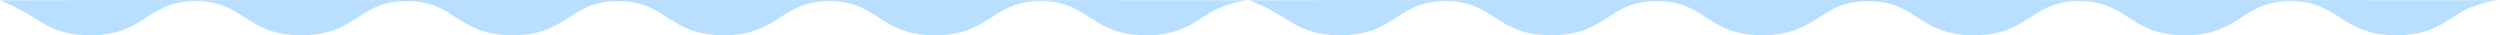 <?xml version="1.0" encoding="utf-8"?>
<svg width="1772.991px" height="25px" viewBox="0 0 1772.991 25" version="1.1" xmlns:xlink="http://www.w3.org/1999/xlink" xmlns="http://www.w3.org/2000/svg">
  <g id="Group">
    <path d="M0.009 0.302C-3.217 -0.27 886.496 0.146 886.496 0.146C882.192 0.147 876.554 1.741 876.554 1.741C876.554 1.741 866.28 4.581 862.006 6.849C858.811 8.546 855.811 10.492 852.735 12.482C848.107 15.461 843.298 18.553 837.005 20.958C833.854 22.158 830.327 23.178 826.324 23.889C822.322 24.601 817.852 25.001 812.87 25C807.812 25.001 803.282 24.589 799.227 23.855C792.127 22.571 786.587 20.327 781.868 17.82C778.318 15.936 775.198 13.894 772.13 11.914C767.539 8.942 763.062 6.127 757.756 4.114C755.11 3.105 752.262 2.287 749.038 1.713C745.813 1.141 742.197 0.808 737.962 0.808C733.66 0.808 729.997 1.152 726.732 1.741C721.035 2.772 716.46 4.581 712.186 6.849C708.986 8.546 705.994 10.492 702.916 12.482C698.29 15.461 693.479 18.553 687.183 20.958C684.037 22.158 680.511 23.178 676.507 23.889C672.505 24.601 668.038 25.001 663.055 25C657.994 25.001 653.464 24.588 649.413 23.855C642.309 22.571 636.771 20.327 632.052 17.82C628.507 15.936 625.384 13.894 622.318 11.914C617.724 8.942 613.245 6.127 607.947 4.114C605.296 3.105 602.45 2.287 599.226 1.713C596 1.141 592.385 0.808 588.15 0.808C583.849 0.808 580.186 1.152 576.922 1.741C571.225 2.772 566.651 4.581 562.377 6.849C559.177 8.546 556.185 10.492 553.106 12.482C548.481 15.461 543.671 18.553 537.376 20.958C534.229 22.158 530.703 23.178 526.7 23.889C522.699 24.601 518.231 25.001 513.249 25C508.188 25.001 503.658 24.588 499.607 23.855C492.504 22.571 486.965 20.327 482.247 17.82C478.702 15.936 475.579 13.894 472.512 11.914C467.919 8.942 463.44 6.127 458.141 4.114C455.491 3.105 452.643 2.287 449.42 1.713C446.193 1.141 442.579 0.808 438.345 0.808C434.043 0.808 430.381 1.152 427.117 1.741C421.419 2.772 416.845 4.581 412.57 6.849C409.371 8.546 406.378 10.492 403.3 12.482C398.674 15.461 393.863 18.553 387.569 20.958C384.422 22.158 380.896 23.178 376.892 23.889C372.89 24.601 368.422 25.001 363.44 25C358.379 25.001 353.849 24.588 349.798 23.855C342.695 22.571 337.157 20.327 332.44 17.82C328.893 15.936 325.772 13.894 322.704 11.914C318.11 8.942 313.631 6.127 308.334 4.114C305.683 3.105 302.837 2.287 299.612 1.713C296.387 1.141 292.772 0.808 288.538 0.808C284.236 0.808 280.574 1.152 277.309 1.741C271.612 2.772 267.038 4.581 262.764 6.849C259.564 8.546 256.573 10.492 253.493 12.482C248.867 15.461 244.057 18.553 237.762 20.958C234.616 22.158 231.089 23.178 227.086 23.889C223.084 24.601 218.616 25.001 213.634 25C208.573 25.001 204.043 24.588 199.992 23.855C192.889 22.571 187.35 20.327 182.633 17.82C179.087 15.936 175.964 13.894 172.898 11.914C168.304 8.942 163.824 6.127 158.527 4.114C155.876 3.105 153.029 2.287 149.806 1.713C146.581 1.141 142.965 0.808 138.731 0.808C134.43 0.808 130.767 1.152 127.503 1.741C121.807 2.772 117.232 4.581 112.958 6.849C109.76 8.546 106.768 10.492 103.689 12.482C99.063 15.461 94.254 18.553 87.958 20.958C84.813 22.158 81.287 23.178 77.283 23.889C73.281 24.601 68.814 25.001 63.832 25C58.771 25.001 54.242 24.588 50.191 23.855C43.088 22.571 37.55 20.327 32.833 17.82C29.287 15.936 26.165 13.894 23.098 11.914C18.505 8.942 8.728 4.114 8.728 4.114C8.728 4.114 3.464 1.626 0.009 0.302Z" id="Fill-1" fill="#B8DFFF" fill-rule="evenodd" stroke="none" />
    <path d="M886.504 0.302C883.279 -0.27 1772.99 0.146 1772.99 0.146C1768.69 0.147 1763.05 1.741 1763.05 1.741C1763.05 1.741 1752.78 4.581 1748.5 6.849C1745.31 8.546 1742.31 10.492 1739.23 12.482C1734.6 15.461 1729.79 18.553 1723.5 20.958C1720.35 22.158 1716.82 23.178 1712.82 23.889C1708.82 24.601 1704.35 25.001 1699.37 25C1694.31 25.001 1689.78 24.589 1685.72 23.855C1678.62 22.571 1673.08 20.327 1668.36 17.82C1664.81 15.936 1661.69 13.894 1658.63 11.914C1654.04 8.942 1649.56 6.127 1644.25 4.114C1641.61 3.105 1638.76 2.287 1635.53 1.713C1632.31 1.141 1628.69 0.808 1624.46 0.808C1620.16 0.808 1616.49 1.152 1613.23 1.741C1607.53 2.772 1602.96 4.581 1598.68 6.849C1595.48 8.546 1592.49 10.492 1589.41 12.482C1584.79 15.461 1579.97 18.553 1573.68 20.958C1570.53 22.158 1567.01 23.178 1563 23.889C1559 24.601 1554.53 25.001 1549.55 25C1544.49 25.001 1539.96 24.588 1535.91 23.855C1528.8 22.571 1523.27 20.327 1518.55 17.82C1515 15.936 1511.88 13.894 1508.81 11.914C1504.22 8.942 1499.74 6.127 1494.44 4.114C1491.79 3.105 1488.95 2.287 1485.72 1.713C1482.5 1.141 1478.88 0.808 1474.65 0.808C1470.34 0.808 1466.68 1.152 1463.42 1.741C1457.72 2.772 1453.15 4.581 1448.87 6.849C1445.67 8.546 1442.68 10.492 1439.6 12.482C1434.98 15.461 1430.17 18.553 1423.87 20.958C1420.73 22.158 1417.2 23.178 1413.2 23.889C1409.19 24.601 1404.73 25.001 1399.74 25C1394.68 25.001 1390.15 24.588 1386.1 23.855C1379 22.571 1373.46 20.327 1368.74 17.82C1365.2 15.936 1362.07 13.894 1359.01 11.914C1354.41 8.942 1349.94 6.127 1344.64 4.114C1341.99 3.105 1339.14 2.287 1335.92 1.713C1332.69 1.141 1329.07 0.808 1324.84 0.808C1320.54 0.808 1316.88 1.152 1313.61 1.741C1307.91 2.772 1303.34 4.581 1299.07 6.849C1295.87 8.546 1292.87 10.492 1289.8 12.482C1285.17 15.461 1280.36 18.553 1274.06 20.958C1270.92 22.158 1267.39 23.178 1263.39 23.889C1259.39 24.601 1254.92 25.001 1249.94 25C1244.87 25.001 1240.34 24.588 1236.29 23.855C1229.19 22.571 1223.65 20.327 1218.94 17.82C1215.39 15.936 1212.27 13.894 1209.2 11.914C1204.61 8.942 1200.13 6.127 1194.83 4.114C1192.18 3.105 1189.33 2.287 1186.11 1.713C1182.88 1.141 1179.27 0.808 1175.03 0.808C1170.73 0.808 1167.07 1.152 1163.8 1.741C1158.11 2.772 1153.53 4.581 1149.26 6.849C1146.06 8.546 1143.07 10.492 1139.99 12.482C1135.36 15.461 1130.55 18.553 1124.26 20.958C1121.11 22.158 1117.59 23.178 1113.58 23.889C1109.58 24.601 1105.11 25.001 1100.13 25C1095.07 25.001 1090.54 24.588 1086.49 23.855C1079.38 22.571 1073.85 20.327 1069.13 17.82C1065.58 15.936 1062.46 13.894 1059.39 11.914C1054.8 8.942 1050.32 6.127 1045.02 4.114C1042.37 3.105 1039.52 2.287 1036.3 1.713C1033.08 1.141 1029.46 0.808 1025.23 0.808C1020.93 0.808 1017.26 1.152 1014 1.741C1008.3 2.772 1003.73 4.581 999.453 6.849C996.255 8.546 993.264 10.492 990.185 12.482C985.559 15.461 980.75 18.553 974.454 20.958C971.309 22.158 967.783 23.178 963.779 23.889C959.776 24.601 955.309 25.001 950.328 25C945.267 25.001 940.738 24.588 936.687 23.855C929.584 22.571 924.045 20.327 919.328 17.82C915.783 15.936 912.66 13.894 909.594 11.914C905 8.942 895.224 4.114 895.224 4.114C895.224 4.114 889.96 1.626 886.504 0.302Z" id="Fill-1" fill="#B8DFFF" fill-rule="evenodd" stroke="none" />
  </g>
</svg>